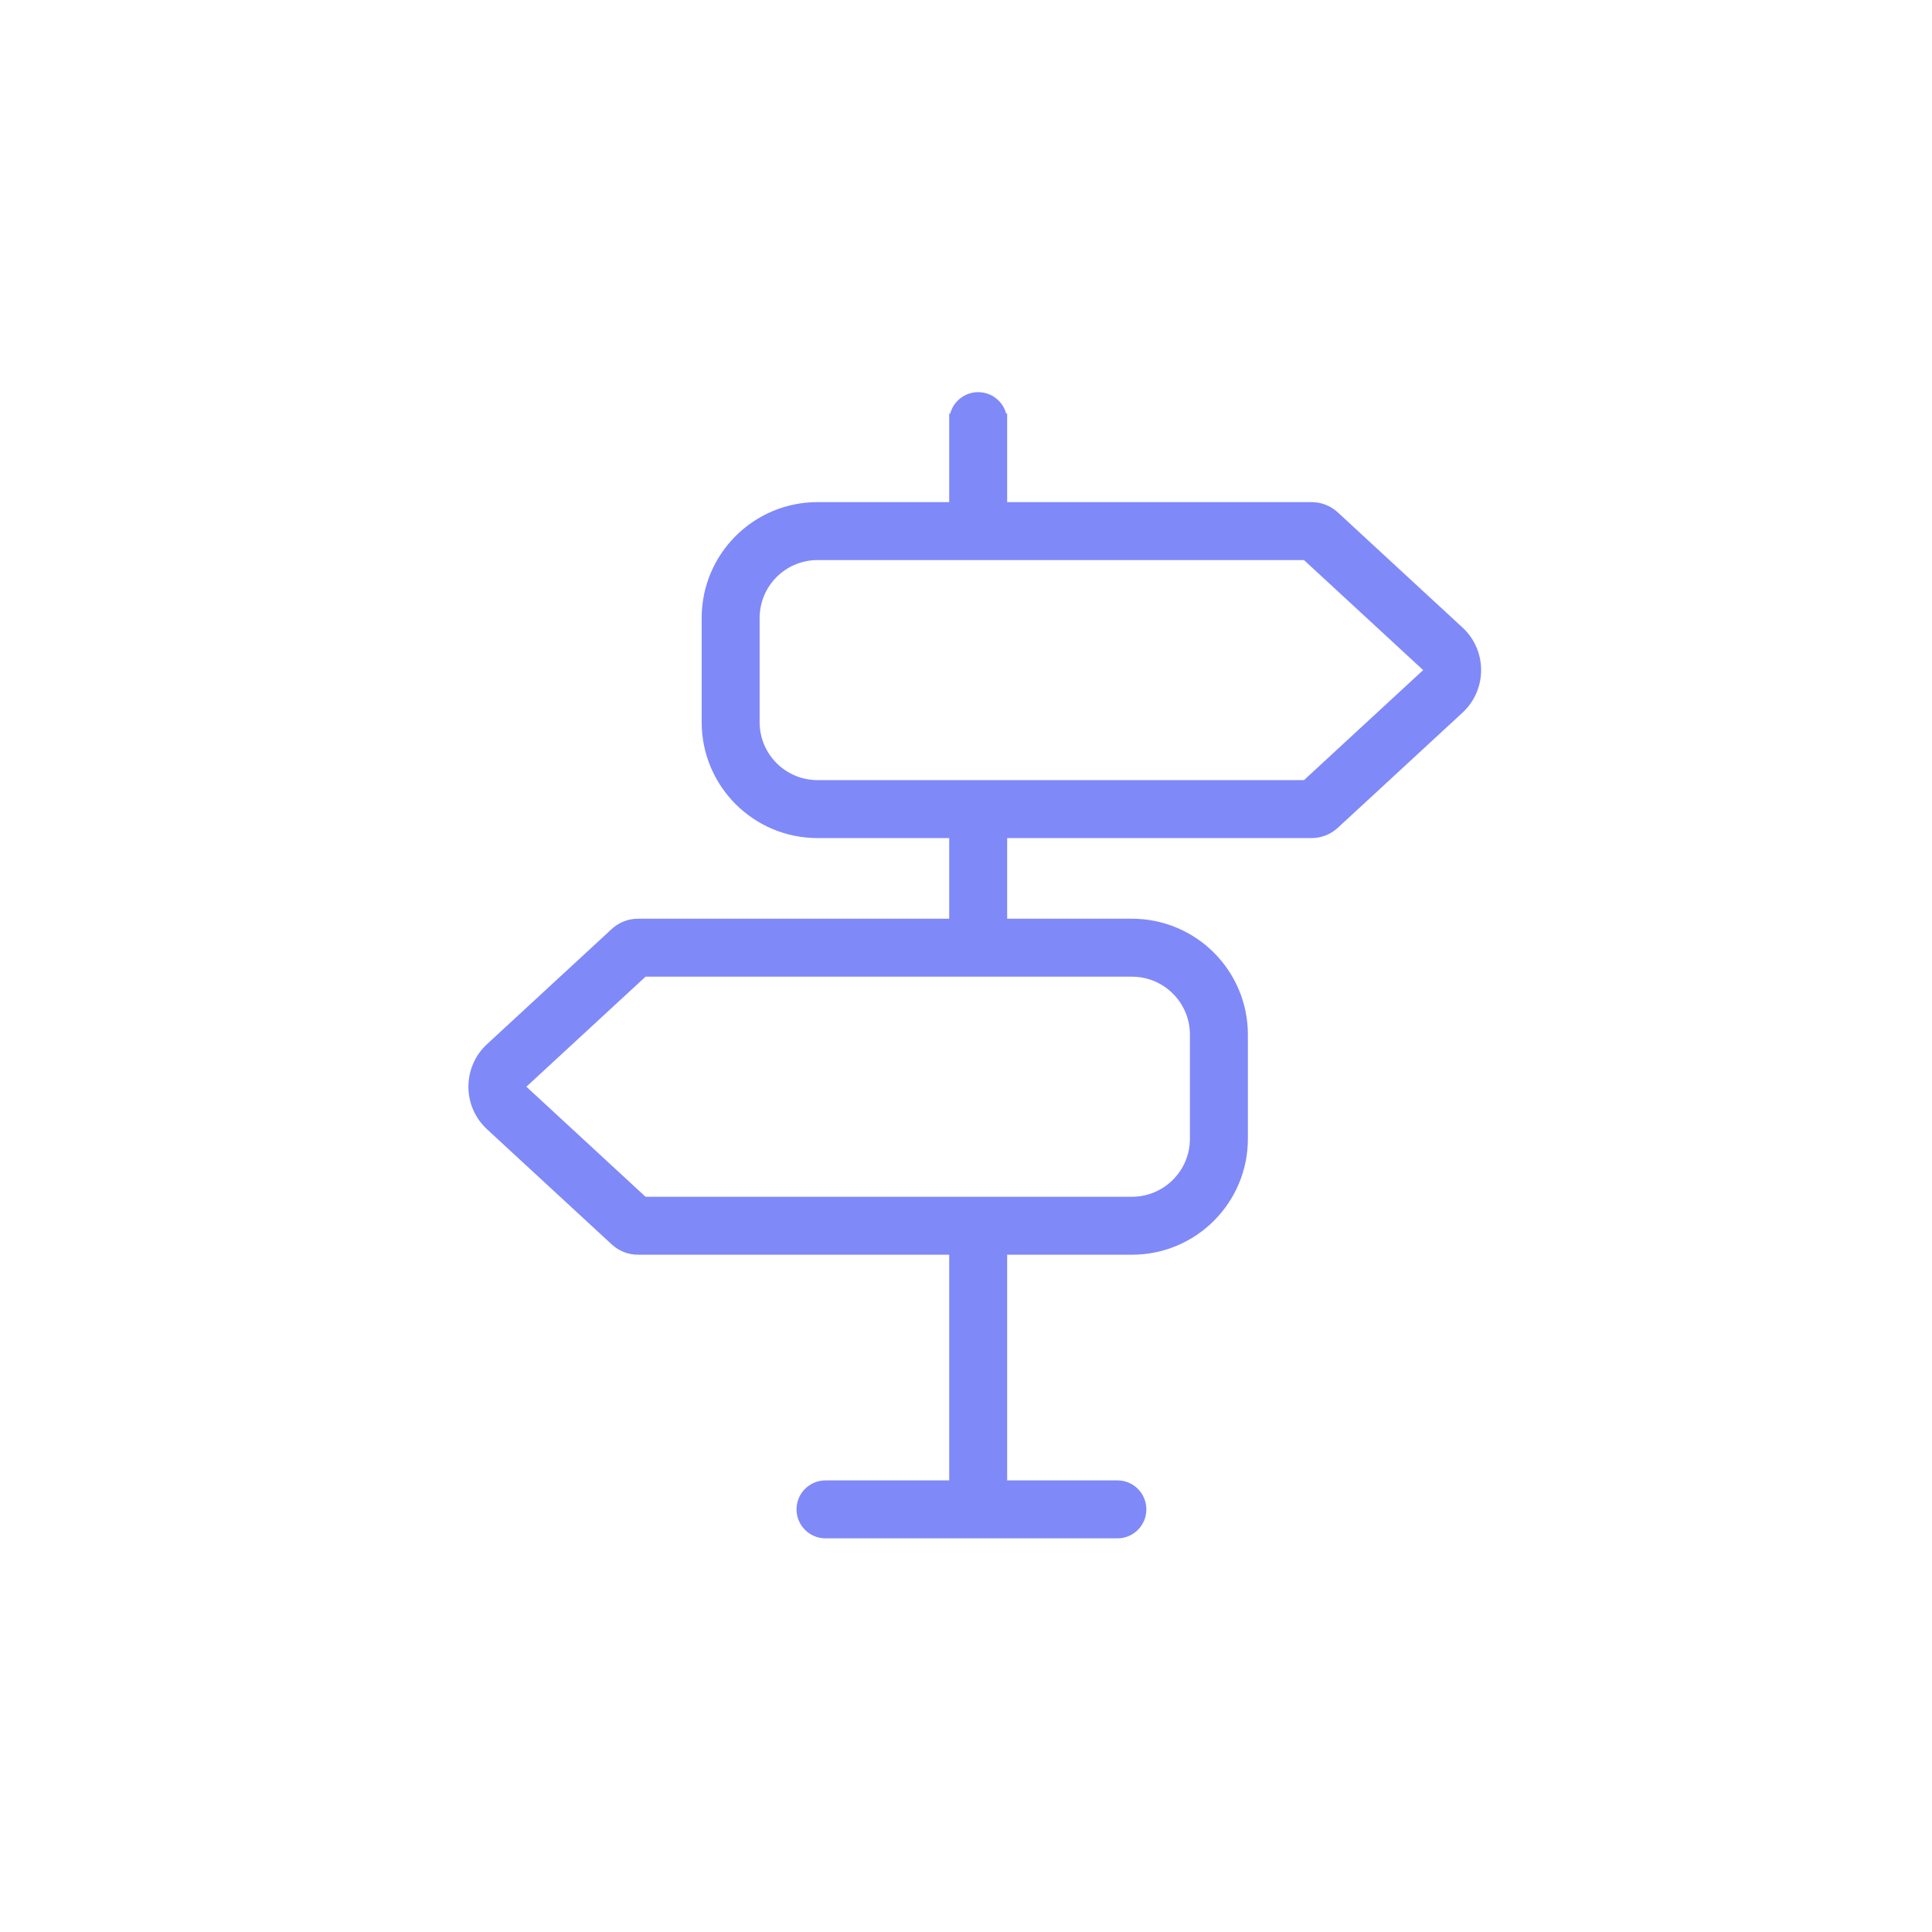 <?xml version="1.0" encoding="UTF-8"?> <svg xmlns="http://www.w3.org/2000/svg" width="100" height="100" viewBox="0 0 100 100" fill="none"> <path fill-rule="evenodd" clip-rule="evenodd" d="M50.63 20.298C51.323 20.298 51.907 20.768 52.079 21.407H52.13V21.798V23.497V25.989H67.885C68.388 25.989 68.873 26.178 69.242 26.519L75.698 32.48C76.984 33.668 76.984 35.7 75.698 36.888L69.242 42.849C68.873 43.19 68.388 43.379 67.885 43.379H52.13V47.553H58.59C61.903 47.553 64.59 50.239 64.59 53.553V58.944C64.59 62.257 61.903 64.944 58.59 64.944H52.13V76.625H57.836C58.664 76.625 59.336 77.296 59.336 78.125C59.336 78.953 58.664 79.625 57.836 79.625H42.728C41.9 79.625 41.228 78.953 41.228 78.125C41.228 77.296 41.9 76.625 42.728 76.625H49.13V64.944H33.022C32.52 64.944 32.035 64.754 31.666 64.413L25.21 58.452C23.923 57.264 23.923 55.232 25.21 54.044L31.666 48.083C32.035 47.742 32.52 47.553 33.022 47.553H49.13V43.379H42.318C39.004 43.379 36.318 40.693 36.318 37.379V31.989C36.318 28.675 39.004 25.989 42.318 25.989H49.13V23.497V21.798V21.407H49.182C49.354 20.768 49.937 20.298 50.63 20.298ZM67.494 28.989H42.318C40.661 28.989 39.318 30.332 39.318 31.989V37.379C39.318 39.036 40.661 40.379 42.318 40.379H67.494L73.662 34.684L67.494 28.989ZM58.59 50.553H33.413L27.245 56.248L33.413 61.944H58.59C60.246 61.944 61.59 60.6 61.59 58.944V53.553C61.59 51.896 60.246 50.553 58.59 50.553Z" fill="#8089F8"></path> </svg> 